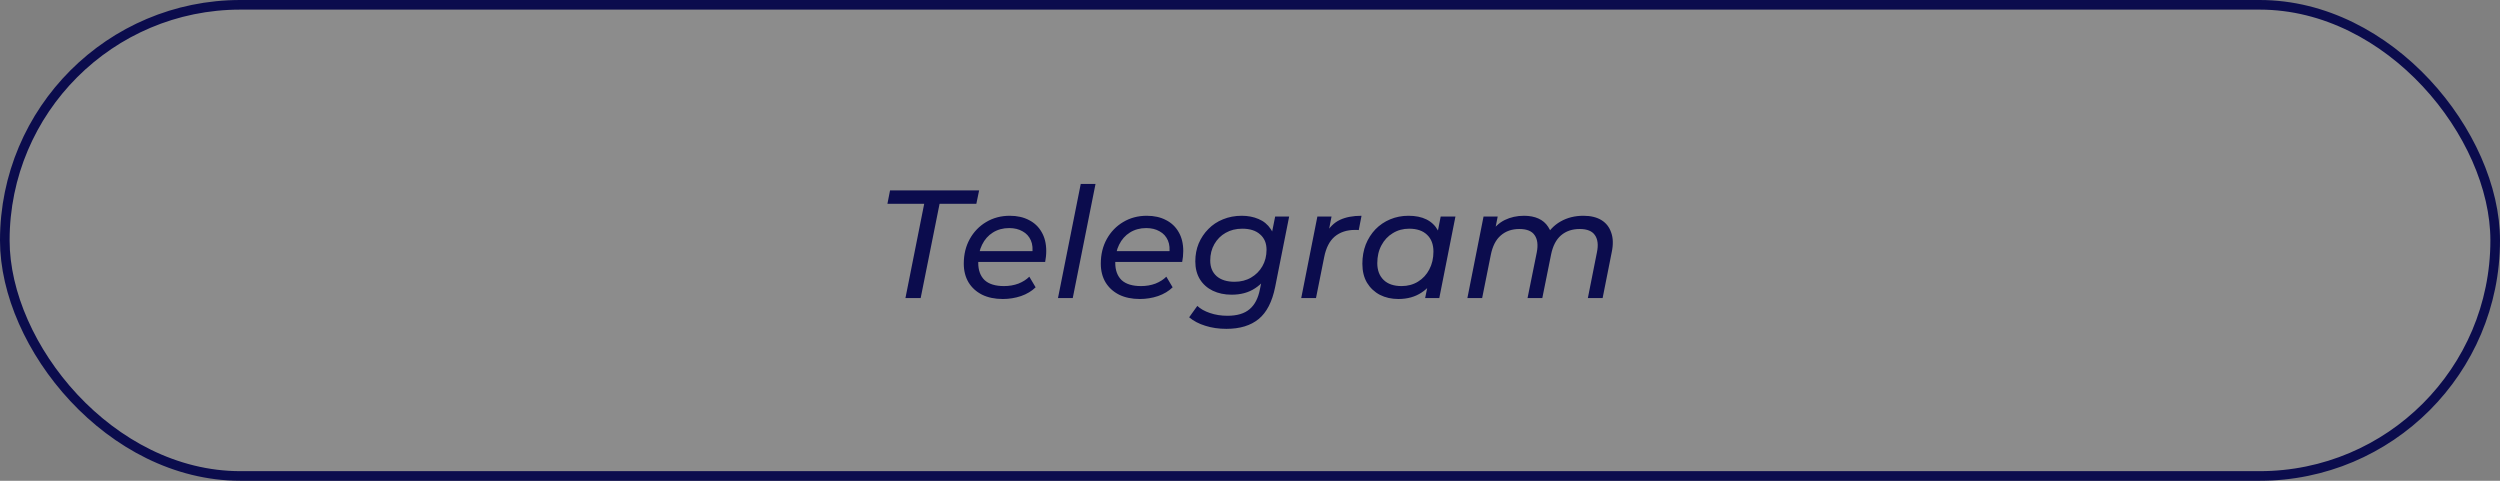 <?xml version="1.0" encoding="UTF-8"?> <svg xmlns="http://www.w3.org/2000/svg" width="260" height="50" viewBox="0 0 260 50" fill="none"><rect x="0" y="0" width="260" height="50" fill="#808080" stroke="none"/><g clip-path="url(#clip0_2036_6)"><g clip-path="url(#bgblur_1_2036_6_clip_path)" data-figma-skip-parse="true"></g><rect data-figma-bg-blur-radius="4" x="0.5" y="0.5" width="259" height="49" rx="24.5" fill="white" fill-opacity="0.1" stroke="#0B0C4D"></rect><path d="M94.165 31L96.117 21.192H92.293L92.565 19.8H101.829L101.541 21.192H97.717L95.749 31H94.165ZM104.297 31.096C103.465 31.096 102.745 30.947 102.137 30.648C101.529 30.339 101.06 29.912 100.729 29.368C100.398 28.813 100.233 28.163 100.233 27.416C100.233 26.456 100.441 25.603 100.857 24.856C101.273 24.109 101.838 23.523 102.553 23.096C103.278 22.659 104.1 22.44 105.017 22.44C105.785 22.44 106.452 22.589 107.017 22.888C107.582 23.176 108.02 23.592 108.329 24.136C108.649 24.68 108.809 25.336 108.809 26.104C108.809 26.296 108.798 26.493 108.777 26.696C108.756 26.888 108.729 27.069 108.697 27.24H101.353L101.545 26.12H107.961L107.337 26.504C107.433 25.907 107.39 25.405 107.209 25C107.028 24.584 106.74 24.269 106.345 24.056C105.961 23.832 105.497 23.72 104.953 23.72C104.313 23.72 103.748 23.875 103.257 24.184C102.777 24.483 102.404 24.904 102.137 25.448C101.87 25.981 101.737 26.611 101.737 27.336C101.737 28.104 101.956 28.701 102.393 29.128C102.841 29.544 103.518 29.752 104.425 29.752C104.958 29.752 105.454 29.667 105.913 29.496C106.372 29.315 106.75 29.075 107.049 28.776L107.705 29.88C107.3 30.275 106.793 30.579 106.185 30.792C105.577 30.995 104.948 31.096 104.297 31.096ZM110.03 31L112.398 19.128H113.934L111.566 31H110.03ZM118.547 31.096C117.715 31.096 116.995 30.947 116.387 30.648C115.779 30.339 115.31 29.912 114.979 29.368C114.648 28.813 114.483 28.163 114.483 27.416C114.483 26.456 114.691 25.603 115.107 24.856C115.523 24.109 116.088 23.523 116.803 23.096C117.528 22.659 118.35 22.44 119.267 22.44C120.035 22.44 120.702 22.589 121.267 22.888C121.832 23.176 122.27 23.592 122.579 24.136C122.899 24.68 123.059 25.336 123.059 26.104C123.059 26.296 123.048 26.493 123.027 26.696C123.006 26.888 122.979 27.069 122.947 27.24H115.603L115.795 26.12H122.211L121.587 26.504C121.683 25.907 121.64 25.405 121.459 25C121.278 24.584 120.99 24.269 120.595 24.056C120.211 23.832 119.747 23.72 119.203 23.72C118.563 23.72 117.998 23.875 117.507 24.184C117.027 24.483 116.654 24.904 116.387 25.448C116.12 25.981 115.987 26.611 115.987 27.336C115.987 28.104 116.206 28.701 116.643 29.128C117.091 29.544 117.768 29.752 118.675 29.752C119.208 29.752 119.704 29.667 120.163 29.496C120.622 29.315 121 29.075 121.299 28.776L121.955 29.88C121.55 30.275 121.043 30.579 120.435 30.792C119.827 30.995 119.198 31.096 118.547 31.096ZM127.544 34.2C126.744 34.2 126.014 34.093 125.352 33.88C124.691 33.677 124.131 33.384 123.672 33L124.52 31.816C124.851 32.125 125.288 32.371 125.832 32.552C126.387 32.744 126.995 32.84 127.656 32.84C128.659 32.84 129.427 32.611 129.96 32.152C130.494 31.704 130.851 31.016 131.032 30.088L131.432 28.12L131.912 26.536L132.152 24.84L132.616 22.52H134.072L132.616 29.848C132.307 31.384 131.736 32.493 130.904 33.176C130.072 33.859 128.952 34.2 127.544 34.2ZM128.088 30.648C127.352 30.648 126.696 30.509 126.12 30.232C125.555 29.955 125.112 29.56 124.792 29.048C124.472 28.525 124.312 27.907 124.312 27.192C124.312 26.509 124.43 25.885 124.664 25.32C124.91 24.744 125.246 24.243 125.672 23.816C126.099 23.379 126.606 23.043 127.192 22.808C127.79 22.563 128.44 22.44 129.144 22.44C129.784 22.44 130.366 22.552 130.888 22.776C131.422 23 131.843 23.347 132.152 23.816C132.472 24.275 132.632 24.872 132.632 25.608C132.643 26.547 132.467 27.4 132.104 28.168C131.742 28.925 131.219 29.528 130.536 29.976C129.864 30.424 129.048 30.648 128.088 30.648ZM128.392 29.304C129.043 29.304 129.614 29.16 130.104 28.872C130.606 28.584 131 28.189 131.288 27.688C131.576 27.187 131.72 26.616 131.72 25.976C131.72 25.293 131.496 24.76 131.048 24.376C130.611 23.981 129.992 23.784 129.192 23.784C128.542 23.784 127.966 23.928 127.464 24.216C126.974 24.493 126.584 24.883 126.296 25.384C126.008 25.885 125.864 26.456 125.864 27.096C125.864 27.789 126.088 28.333 126.536 28.728C126.984 29.112 127.603 29.304 128.392 29.304ZM135.327 31L137.007 22.52H138.479L137.999 24.984L137.839 24.376C138.234 23.661 138.735 23.16 139.343 22.872C139.951 22.584 140.703 22.44 141.599 22.44L141.311 23.928C141.247 23.917 141.183 23.912 141.119 23.912C141.055 23.912 140.986 23.912 140.911 23.912C140.068 23.912 139.37 24.141 138.815 24.6C138.271 25.059 137.903 25.779 137.711 26.76L136.863 31H135.327ZM145.43 31.096C144.715 31.096 144.075 30.952 143.51 30.664C142.945 30.365 142.497 29.944 142.166 29.4C141.846 28.856 141.686 28.2 141.686 27.432C141.686 26.707 141.803 26.04 142.038 25.432C142.283 24.824 142.619 24.296 143.046 23.848C143.483 23.4 143.995 23.053 144.582 22.808C145.169 22.563 145.803 22.44 146.486 22.44C147.222 22.44 147.846 22.568 148.358 22.824C148.87 23.08 149.265 23.459 149.542 23.96C149.819 24.451 149.958 25.053 149.958 25.768C149.958 26.813 149.777 27.741 149.414 28.552C149.051 29.352 148.529 29.976 147.846 30.424C147.174 30.872 146.369 31.096 145.43 31.096ZM145.766 29.752C146.406 29.752 146.977 29.597 147.478 29.288C147.979 28.979 148.369 28.557 148.646 28.024C148.934 27.48 149.078 26.861 149.078 26.168C149.078 25.421 148.859 24.84 148.422 24.424C147.985 23.997 147.361 23.784 146.55 23.784C145.921 23.784 145.355 23.939 144.854 24.248C144.353 24.547 143.958 24.968 143.67 25.512C143.382 26.045 143.238 26.664 143.238 27.368C143.238 28.104 143.457 28.685 143.894 29.112C144.331 29.539 144.955 29.752 145.766 29.752ZM148.214 31L148.662 28.808L149.174 26.84L149.382 24.824L149.83 22.52H151.366L149.686 31H148.214ZM164.672 22.44C165.43 22.44 166.054 22.589 166.544 22.888C167.035 23.187 167.376 23.624 167.568 24.2C167.771 24.765 167.787 25.448 167.616 26.248L166.672 31H165.136L166.08 26.248C166.24 25.48 166.171 24.883 165.872 24.456C165.584 24.029 165.056 23.816 164.288 23.816C163.51 23.816 162.864 24.035 162.352 24.472C161.84 24.909 161.494 25.576 161.312 26.472L160.4 31H158.864L159.824 26.248C159.974 25.48 159.899 24.883 159.6 24.456C159.312 24.029 158.784 23.816 158.016 23.816C157.238 23.816 156.592 24.04 156.08 24.488C155.568 24.925 155.222 25.603 155.04 26.52L154.144 31H152.608L154.288 22.52H155.76L155.28 24.952L154.992 24.296C155.387 23.656 155.883 23.187 156.48 22.888C157.088 22.589 157.76 22.44 158.496 22.44C159.072 22.44 159.574 22.536 160 22.728C160.427 22.92 160.763 23.208 161.008 23.592C161.264 23.965 161.414 24.419 161.456 24.952L160.624 24.792C161.062 24.003 161.622 23.416 162.304 23.032C162.998 22.637 163.787 22.44 164.672 22.44Z" fill="#0B0C4D"></path></g><defs><clipPath id="bgblur_1_2036_6_clip_path"><rect x="0.5" y="0.5" width="259" height="49" rx="24.5"></rect></clipPath><clipPath id="clip0_2036_6"><rect width="260" height="50" fill="white"></rect></clipPath></defs></svg> 